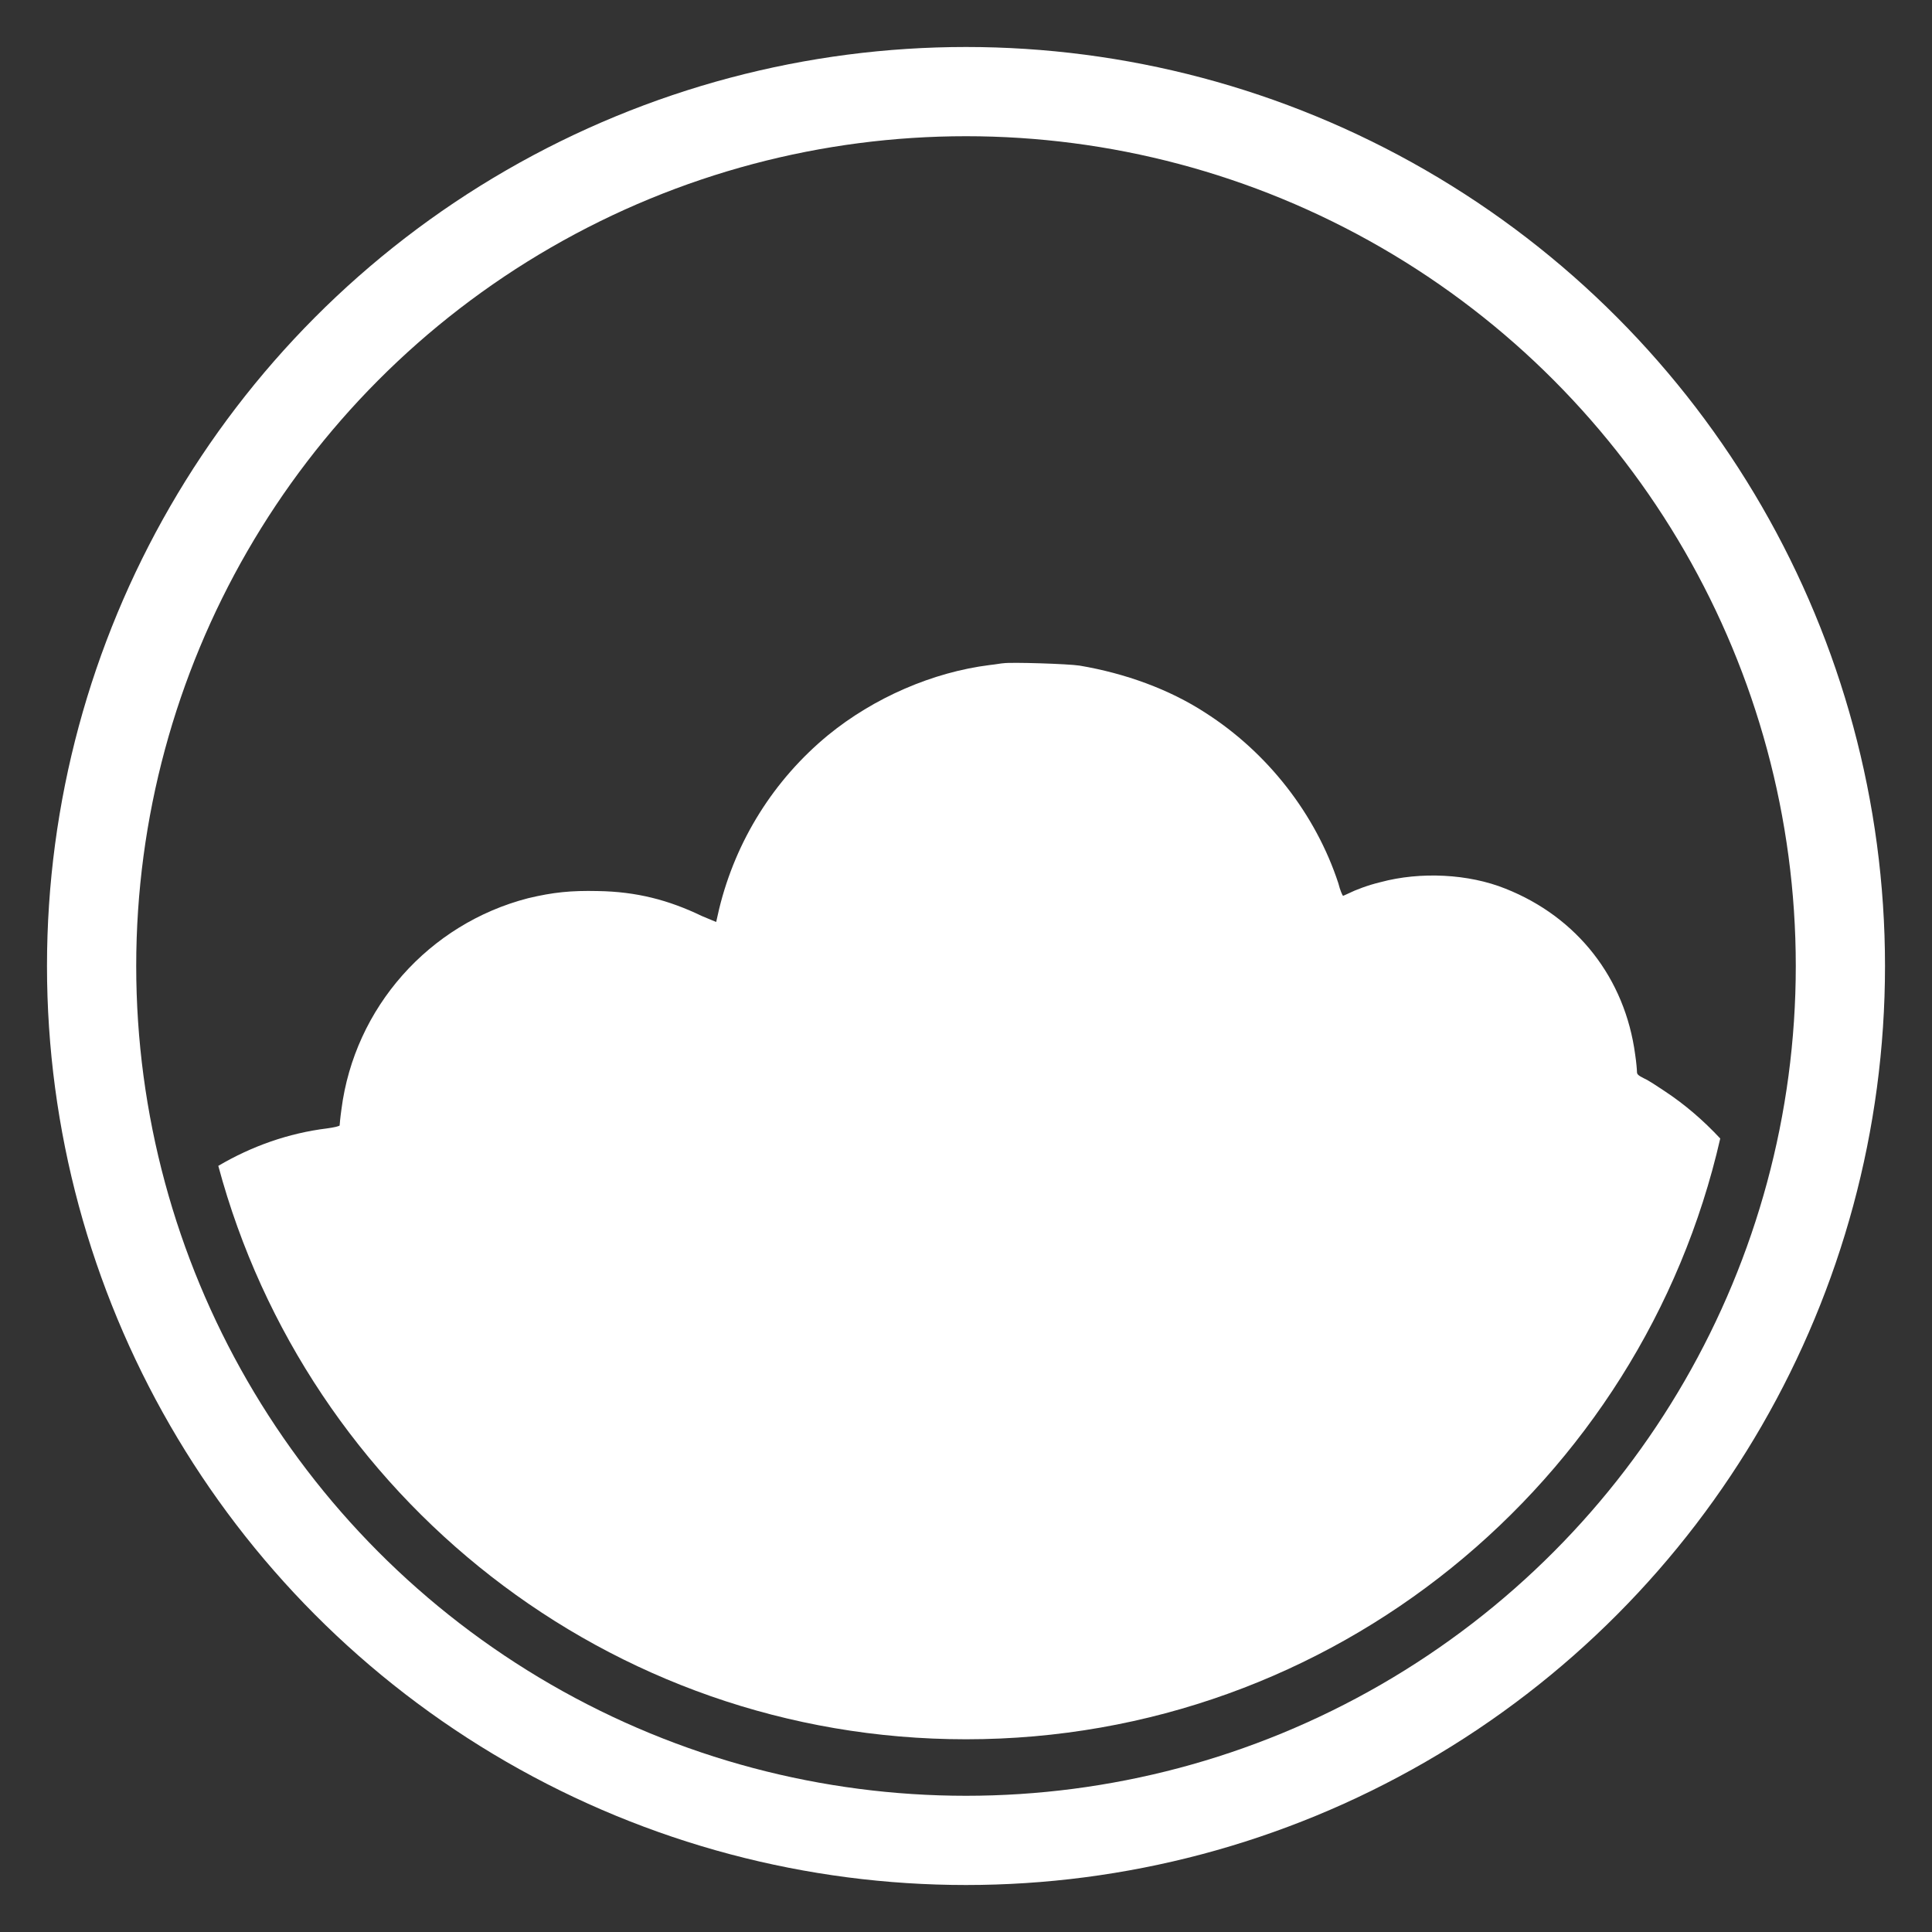 <?xml version="1.0" encoding="utf-8"?>
<!-- Generator: Adobe Illustrator 24.0.1, SVG Export Plug-In . SVG Version: 6.00 Build 0)  -->
<svg version="1.1" id="svg487" xmlns="http://www.w3.org/2000/svg" xmlns:xlink="http://www.w3.org/1999/xlink" x="0px" y="0px"
	 viewBox="0 0 324.8 324.8" style="enable-background:new 0 0 324.8 324.8;" xml:space="preserve">
<rect x="0" y="0" width="324.8" height="324.8" fill="#333333" stroke="none"/>
<style type="text/css">
	.st0{display:none;fill:#680F0F;}
	.st1{fill:none;stroke:#FFFFFF;stroke-width:15;stroke-miterlimit:10;}
	.st2{display:none;fill:#FFFFFF;}
	.st3{fill:#FFFFFF;}
</style>
<rect x="-275.3" y="-202.6" class="st0" width="700" height="604"/>
<circle class="st1" cx="162.4" cy="162.4" r="147"/>
<path vector-effect="non-scaling-stroke" class="st2" d="M168.6,111.5c-0.3,0-1.3,0.2-2.3,0.3c-9.6,1.2-19.5,5.5-27.2,11.8
	c-9.1,7.5-15.5,17.7-18.3,29.2l-0.5,2.2L118,154c-5.6-2.7-11-4.1-17.5-4.2c-4.5-0.1-7.5,0.2-11.7,1.2c-16.7,4.3-29.2,18.4-31.4,35.5
	c-0.2,1.4-0.3,2.6-0.3,2.7c0,0.1-0.7,0.3-2.1,0.5c-15.8,1.9-29.7,11.9-36.7,26.3c-2.3,4.8-3.7,9.3-4.5,14.5c-0.4,2.9-0.5,9.2-0.1,12
	c1.5,10.8,6.1,20.3,13.4,27.7c4,4,7.9,6.8,12.9,9.3c13.1,6.4,28.3,6.5,41.4,0.3l2.5-1.2l1.7,0.7c7.4,3,15.4,3.2,22.9,0.8
	c2.3-0.8,6.5-2.9,8.5-4.3c1-0.7,2.7-2.1,3.8-3.2c1.1-1,2-1.8,2-1.7c0,0.4,2.4,3.4,3.9,5c4.5,4.7,10.2,7.9,16.9,9.3
	c2.5,0.5,9.6,0.5,12.1,0c3.8-0.8,7.6-2.3,10.6-4.2c1.6-0.9,4.4-3.1,5.1-3.9c0.3-0.3,0.5-0.5,0.6-0.5s0.7,0.7,1.4,1.6
	c5.9,7.6,15,12.7,24.9,13.9c2.9,0.4,8.3,0.2,11.1-0.4c8.7-1.7,16.4-6.4,21.8-13.1c0.9-1.1,1.8-2.4,2.1-2.9l0.6-0.9l1.1,0.4
	c1.9,0.6,5.8,1.6,8.5,2c3.2,0.5,10.9,0.6,14,0.2c16.3-2.3,29.8-11.2,38.1-25.1c3.1-5.2,5.6-12.2,6.6-18.6c0.4-2.8,0.6-9.3,0.3-12.3
	c-1.6-15.6-9.9-29.5-22.9-38.2c-1.2-0.8-2.7-1.8-3.4-2.1c-1-0.5-1.2-0.7-1.2-1.1c0-0.3-0.1-1.6-0.3-2.9
	c-1.7-12.8-9.7-23.1-21.8-27.9c-6.2-2.5-14.3-2.9-21-1.1c-2.1,0.5-4.2,1.3-5.4,1.9c-0.4,0.2-0.9,0.4-0.9,0.4c-0.1,0-0.5-0.9-0.8-2.1
	c-3.8-11.6-11.9-22-22.4-28.7c-6-3.9-13.4-6.6-21.1-7.9C179.5,111.6,169.9,111.3,168.6,111.5z"/>
<ellipse class="st2" cx="159.7" cy="260.2" rx="85" ry="76.7"/>
<path class="st3" d="M162.4,292.4c61.8,0,113.6-43.2,126.8-101c-2.8-3-5.9-5.7-9.4-8c-1.2-0.8-2.7-1.8-3.4-2.1
	c-1-0.5-1.2-0.7-1.2-1.1c0-0.3-0.1-1.6-0.3-2.9c-1.7-12.8-9.7-23.1-21.8-27.9c-6.2-2.5-14.3-2.9-21-1.1c-2.1,0.5-4.2,1.3-5.4,1.9
	c-0.4,0.2-0.9,0.4-0.9,0.4c-0.1,0-0.5-0.9-0.8-2.1c-3.8-11.6-11.9-22-22.4-28.7c-6-3.9-13.4-6.6-21.1-7.9
	c-1.9-0.3-11.5-0.6-12.8-0.4c-0.3,0-1.3,0.2-2.3,0.3c-9.6,1.2-19.5,5.5-27.2,11.8c-9.1,7.5-15.5,17.7-18.3,29.2l-0.5,2.2L118,154
	c-5.6-2.7-11-4.1-17.5-4.2c-4.5-0.1-7.5,0.2-11.7,1.2c-16.7,4.3-29.2,18.4-31.4,35.5c-0.2,1.4-0.3,2.6-0.3,2.7s-0.7,0.3-2.1,0.5
	c-6.5,0.8-12.7,3-18.3,6.3C51.6,251.5,102.2,292.4,162.4,292.4z"/>
</svg>
